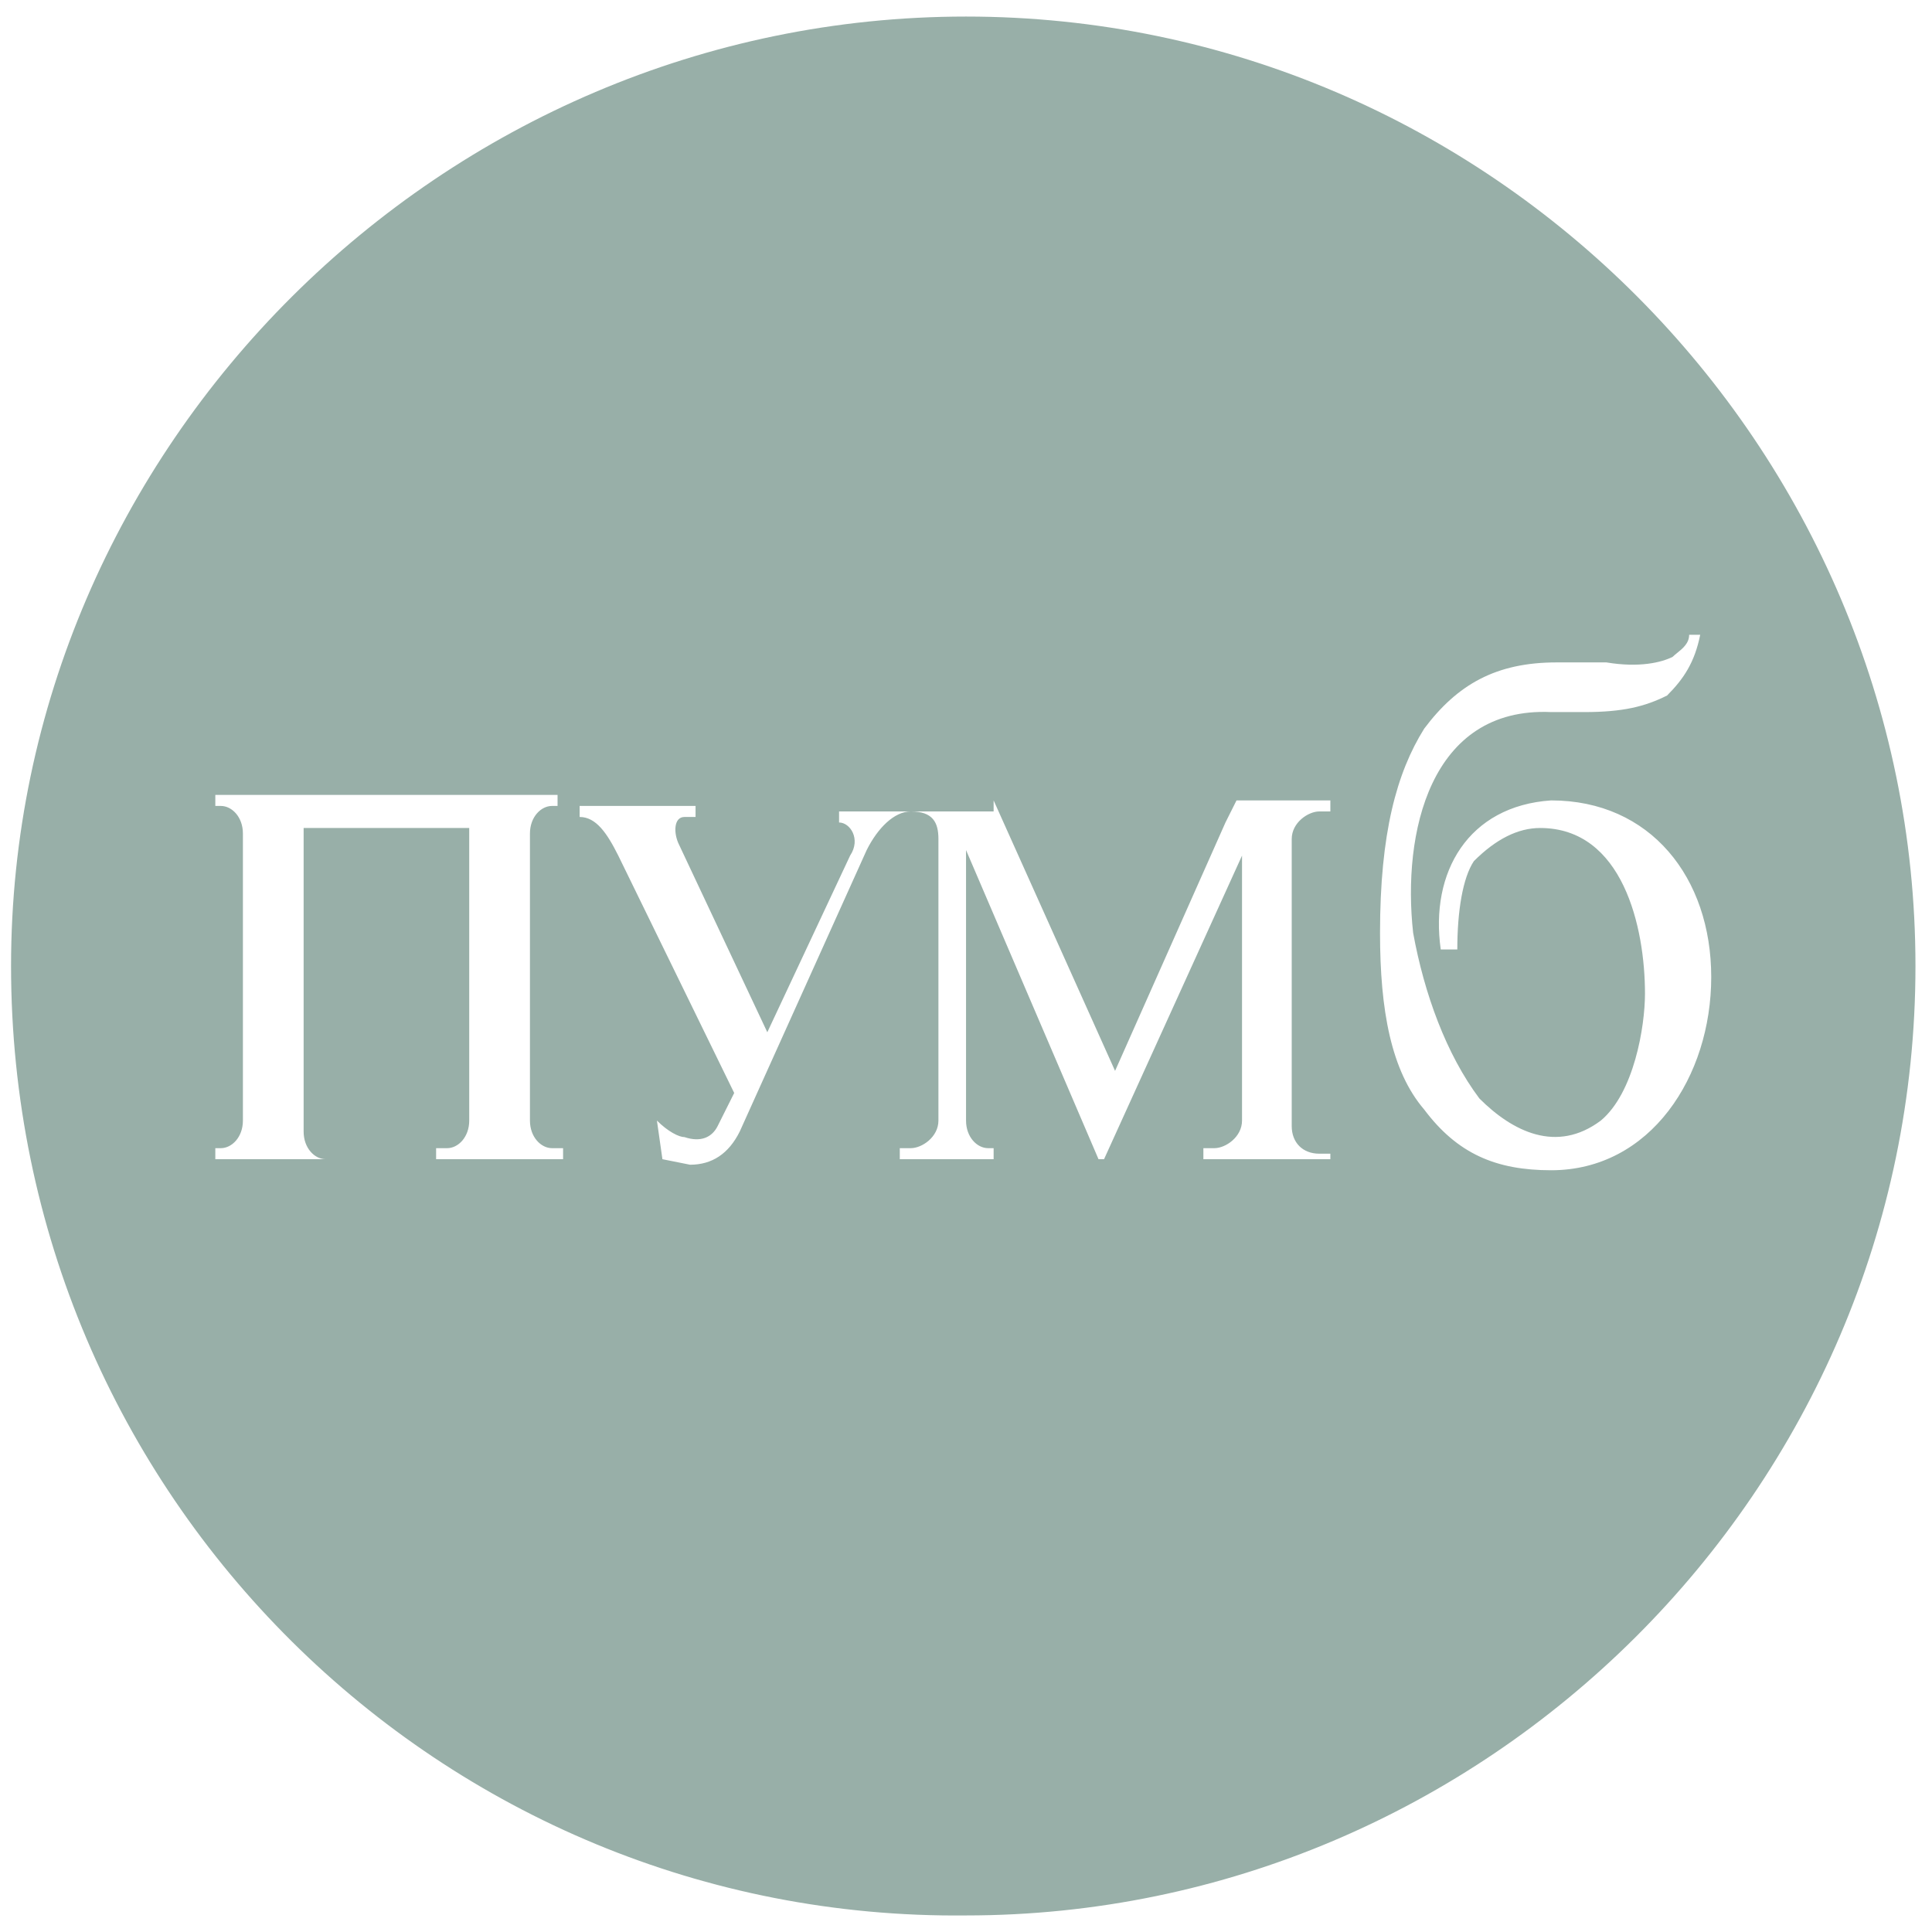 <svg width="100" height="100" viewBox="0 0 100 100" fill="none" xmlns="http://www.w3.org/2000/svg">
<path fill-rule="evenodd" clip-rule="evenodd" d="M99.144 50C99.144 23.143 77.144 0.857 50.001 0.857C22.858 0.857 0.572 23.143 0.572 50C0.572 77.429 22.858 99.429 50.001 99.143C76.858 99.143 99.144 77.143 99.144 50ZM87.43 32.857H88.002C87.716 34.286 87.144 35.143 86.287 36C85.144 36.572 84.002 36.857 82.002 36.857H80.287C74.002 36.572 72.573 43.143 73.144 48.286C73.716 51.429 74.859 54.572 76.573 56.857C78.287 58.572 80.573 59.715 82.859 58C84.573 56.572 85.144 53.143 85.144 51.429C85.144 48 84.002 42.857 79.716 42.857C78.573 42.857 77.43 43.429 76.287 44.572C75.716 45.429 75.43 47.143 75.43 49.143H74.573C74.002 45.143 76.002 41.715 80.287 41.429C85.43 41.429 88.573 45.429 88.573 50.572C88.573 55.715 85.43 60.572 80.287 60.572C77.43 60.572 75.43 59.715 73.716 57.429C72.002 55.429 71.43 52.286 71.43 48.286C71.43 43.143 72.287 40 73.716 37.715C75.43 35.429 77.43 34.286 80.573 34.286H83.144C84.859 34.572 86.002 34.286 86.573 34C86.641 33.933 86.724 33.865 86.812 33.794C87.097 33.564 87.43 33.294 87.43 32.857ZM51.43 41.429L57.716 55.429L63.43 42.572L64.002 41.429H68.859V42H68.287C67.716 42 66.859 42.572 66.859 43.429V58.286C66.859 59.143 67.43 59.715 68.287 59.715H68.859V60H62.287V59.429H62.859C63.43 59.429 64.287 58.857 64.287 58V44.286L57.145 60H56.859L50.002 44V58C50.002 58.857 50.573 59.429 51.145 59.429H51.43V60H46.573V59.429H47.145C47.716 59.429 48.573 58.857 48.573 58V43.429C48.573 42.572 48.287 42 47.145 42H51.43V41.429ZM43.43 42H47.145C46.287 42 45.43 42.857 44.859 44L38.287 58.572C37.716 59.715 36.859 60.286 35.716 60.286L34.287 60L34.002 58C34.573 58.572 35.145 58.857 35.43 58.857C36.287 59.143 36.859 58.857 37.145 58.286L38.002 56.572L32.002 44.286C31.43 43.143 30.859 42.286 30.002 42.286V41.715H36.002V42.286H35.43C34.859 42.286 34.859 43.143 35.145 43.715L39.716 53.429L44.002 44.286C44.573 43.429 44.002 42.572 43.43 42.572V42ZM15.716 42.857H24.287V58C24.287 58.857 23.716 59.429 23.145 59.429H22.573V60H29.145V59.429H28.573C28.002 59.429 27.43 58.857 27.43 58V43.143C27.43 42.286 28.002 41.715 28.573 41.715H28.859V41.143H11.145V41.715H11.43C12.002 41.715 12.573 42.286 12.573 43.143V58C12.573 58.857 12.002 59.429 11.43 59.429H11.145V60H16.859C16.287 60 15.716 59.429 15.716 58.572V42.857Z" fill="#98AFA8"/>
</svg>
